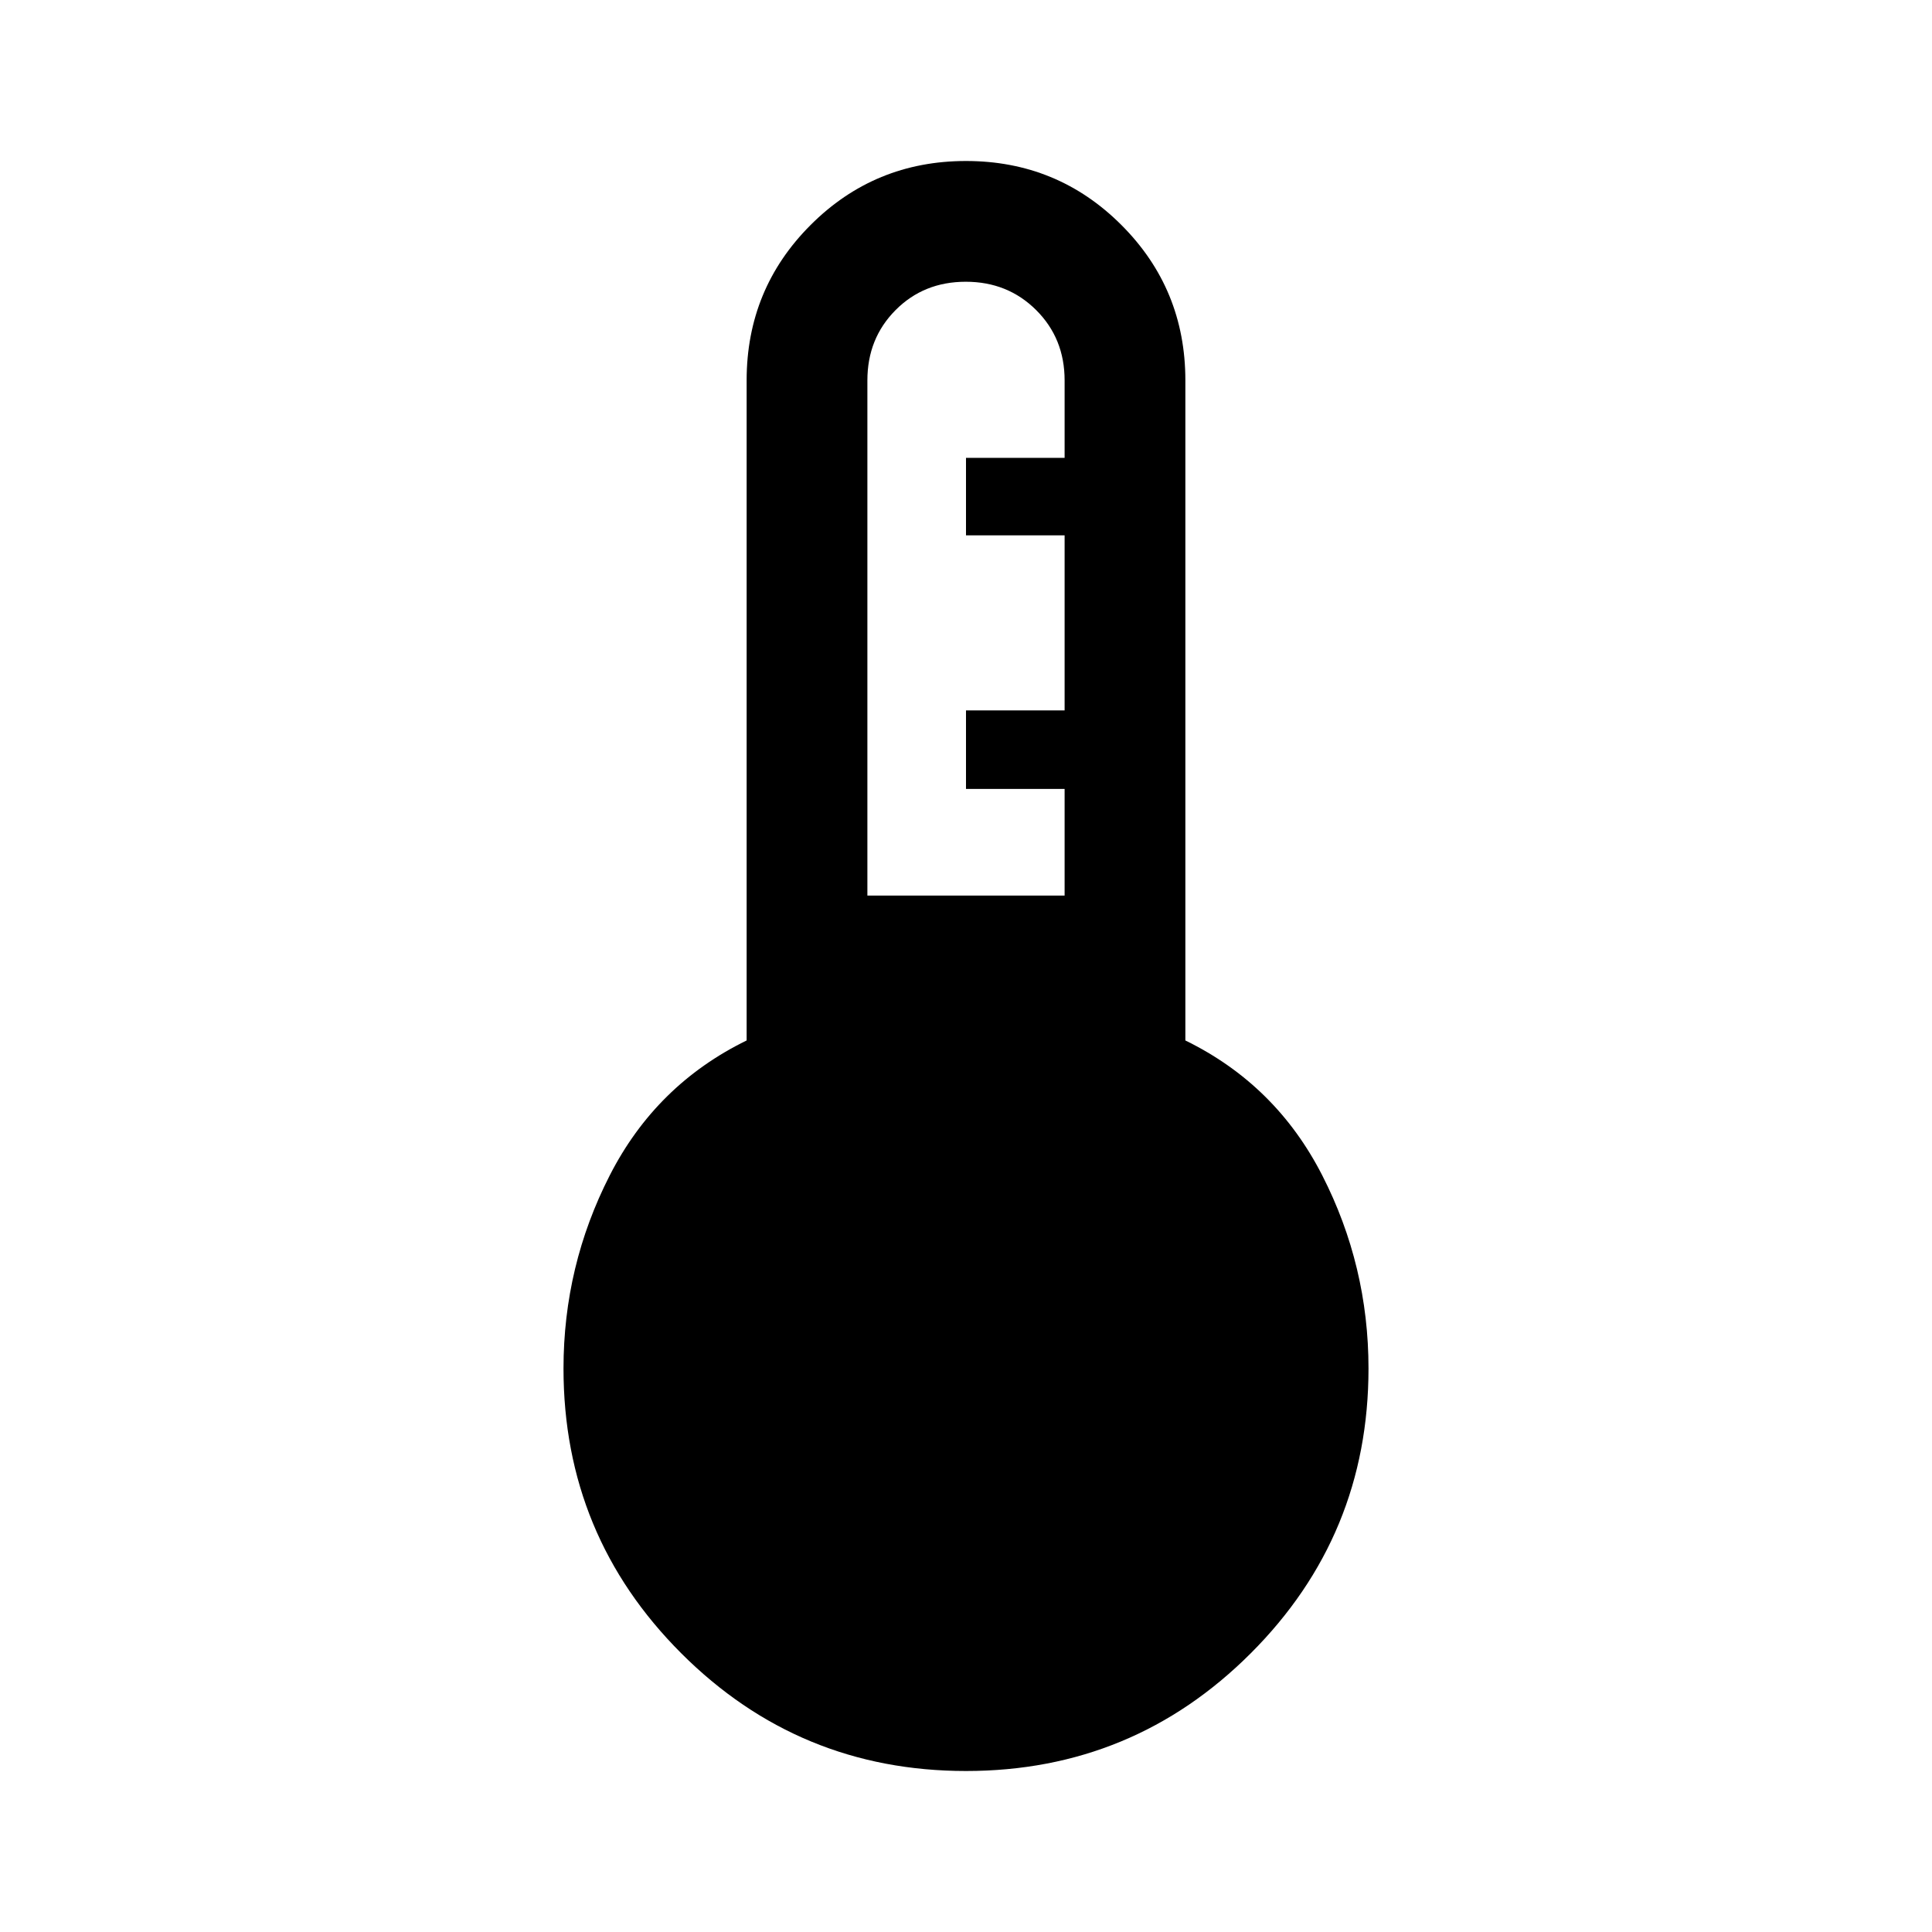 <svg xmlns="http://www.w3.org/2000/svg" height="48" viewBox="0 -960 960 960" width="48"><path d="M480-80q-83 0-141.5-58.5T280-280q0-51 23-96t68-67v-328q0-45.417 31.792-77.208Q434.583-880 480-880t77.208 31.792Q589-816.417 589-771v328q45 22 68 67t23 96q0 83-58.5 141.5T480-80Zm-49-435h98v-53h-49v-39h49v-87h-49v-38.5h49V-771q0-20.825-14.123-34.912-14.123-14.088-35-14.088Q459-820 445-805.912 431-791.825 431-771v256Z"/></svg>